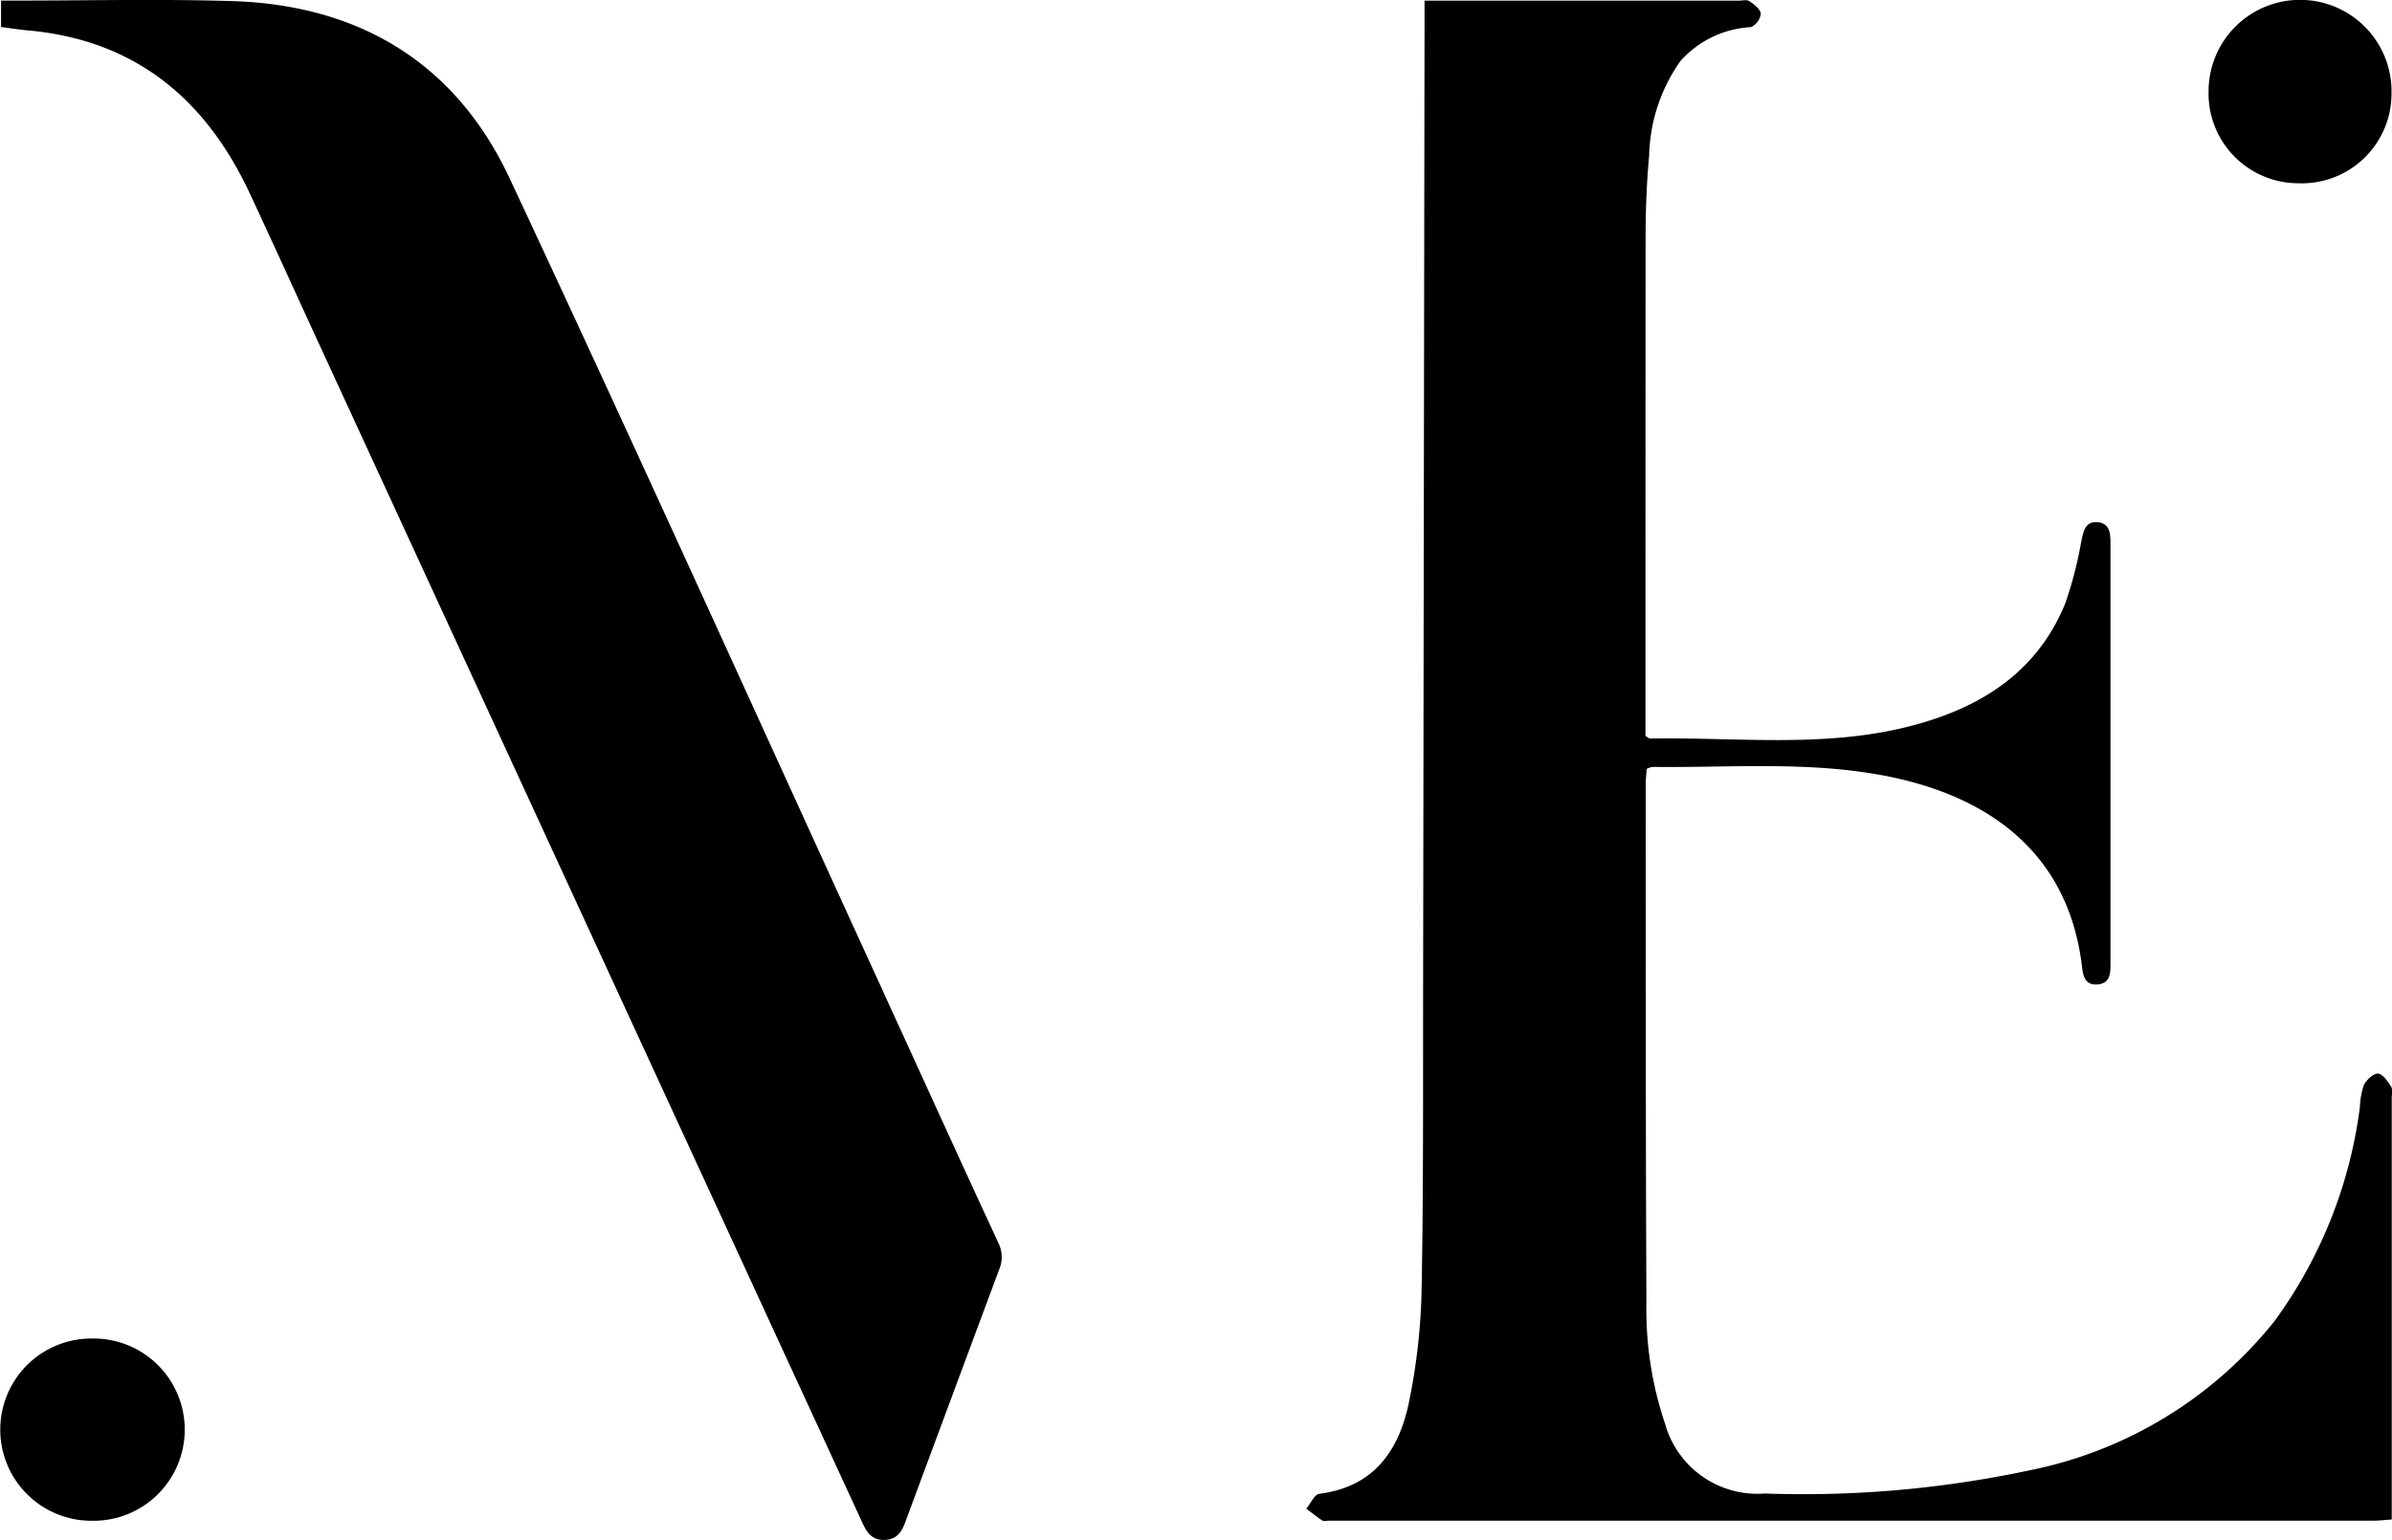 <svg viewBox="0 0 93.164 59.997" height="59.997" width="93.164" xmlns="http://www.w3.org/2000/svg"><g transform="translate(19 -0.85)" data-name="Group 38" id="Group_38"><g transform="translate(-19 0.849)" data-name="Group 34" id="Group_34"><path transform="translate(0 -525.851)" d="M3.56,578a3.55,3.55,0,1,0,0,7.1,3.551,3.551,0,1,0,0-7.1" data-name="Path 49" id="Path_49"></path><path transform="translate(-850.508 -10.541)" d="M940.041,17.682a3.493,3.493,0,0,0,3.612-3.5,3.563,3.563,0,1,0-7.125-.1,3.5,3.5,0,0,0,3.514,3.6" data-name="Path 50" id="Path_50"></path><path transform="translate(-503.017 -10.378)" d="M596.138,52.7c-.126-.2-.332-.491-.509-.494s-.45.25-.549.455a3.141,3.141,0,0,0-.15.855,18.02,18.02,0,0,1-3.317,8.322,16.285,16.285,0,0,1-9.563,5.827,42.252,42.252,0,0,1-10.3.9,3.731,3.731,0,0,1-3.883-2.721,13.924,13.924,0,0,1-.725-4.732c-.031-6.729-.023-13.459-.027-20.188,0-.2.025-.4.038-.591a.914.914,0,0,1,.225-.075c3.015.035,6.043-.231,9.037.342,3.617.693,7.149,2.673,7.7,7.5.041.363.159.672.6.632.488-.044.5-.42.5-.788q0-8.219,0-16.438c0-.385-.05-.751-.513-.783s-.534.342-.616.709a15.46,15.46,0,0,1-.635,2.467c-1.1,2.678-3.289,4.048-5.969,4.752-3.361.884-6.794.444-10.2.5-.035,0-.07-.036-.178-.1V38.3q0-9.313.006-18.626c0-1.082.039-2.167.139-3.243a6.618,6.618,0,0,1,1.223-3.68,3.957,3.957,0,0,1,2.742-1.315.661.661,0,0,0,.382-.523c-.009-.174-.259-.364-.443-.488-.1-.069-.284-.02-.429-.02H558.5c0,.45,0,.8,0,1.151q-.027,18.5-.055,37c-.007,4.042.016,8.084-.06,12.124a23.969,23.969,0,0,1-.492,4.33c-.385,1.882-1.37,3.3-3.49,3.566-.19.024-.339.379-.507.58.206.156.407.32.622.461.059.038.163.008.246.008q20.345,0,40.689,0c.219,0,.438-.028.718-.048v-.753q0-7.813,0-15.626c0-.167.047-.369-.029-.491" data-name="Path 51" id="Path_51"></path><path transform="translate(-0.404 -10.277)" d="M34.839,48.99C29.986,38.4,25.191,27.773,20.25,17.22c-2.1-4.49-5.863-6.751-10.814-6.9C6.668,10.235,3.9,10.3,1.125,10.3H.445V11.33c.362.047.688.1,1.015.13,4.167.363,6.936,2.641,8.663,6.334.952,2.036,1.878,4.083,2.818,6.124q10.489,22.765,20.979,45.53c.195.422.364.855.958.824.56-.029.7-.451.849-.866q1.791-4.828,3.587-9.653a1.246,1.246,0,0,0-.028-1.059c-1.5-3.228-2.965-6.469-4.447-9.7" data-name="Path 52" id="Path_52"></path></g></g></svg>